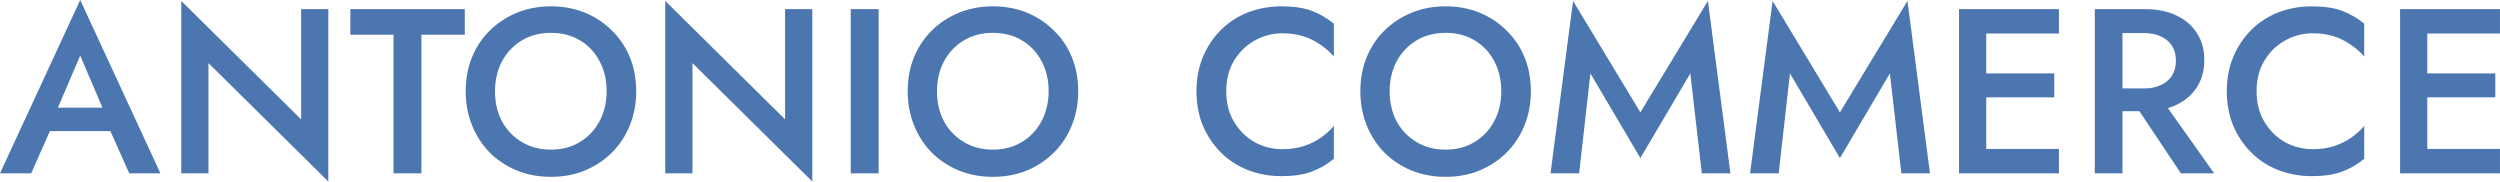 <?xml version="1.0" encoding="UTF-8" standalone="no"?>
<svg
   width="271.239"
   height="19.695"
   viewBox="0 0 271.239 19.695"
   version="1.1"
   id="svg4"
   sodipodi:docname="logo-antonio-commerce.svg"
   inkscape:version="1.1.1 (3bf5ae0d25, 2021-09-20)"
   xmlns:inkscape="http://www.inkscape.org/namespaces/inkscape"
   xmlns:sodipodi="http://sodipodi.sourceforge.net/DTD/sodipodi-0.dtd"
   xmlns="http://www.w3.org/2000/svg"
   xmlns:svg="http://www.w3.org/2000/svg">
  <defs
     id="defs8" />
  <sodipodi:namedview
     id="namedview6"
     pagecolor="#ffffff"
     bordercolor="#666666"
     borderopacity="1.0"
     inkscape:pageshadow="2"
     inkscape:pageopacity="0.0"
     inkscape:pagecheckerboard="0"
     showgrid="false"
     inkscape:zoom="3.7810267"
     inkscape:cx="103.01435"
     inkscape:cy="12.033768"
     inkscape:window-width="1680"
     inkscape:window-height="997"
     inkscape:window-x="-8"
     inkscape:window-y="-8"
     inkscape:window-maximized="1"
     inkscape:current-layer="svg4" />
  <g
     aria-label="ANTONIO COMMERCE"
     id="text2779"
     style="font-weight:bold;font-size:25.446px;-inkscape-font-specification:'sans-serif Bold';letter-spacing:0.2px;word-spacing:2.863px;stroke-width:0.954">
    <path
       d="m 4.046,14.224 h 9.415 l -0.585,-2.545 H 4.606 Z m 4.657,-8.194 2.825,6.616 0.076,0.738 2.417,5.42 h 3.384 L 8.703,6.7138672e-7 0,18.805 h 3.384 l 2.468,-5.573 0.051,-0.662 z"
       style="-inkscape-font-specification:'jost Medium';fill:#4c76af"
       id="path2422" />
    <path
       d="M 32.669,0.992 V 12.952 L 19.666,0.102 V 18.805 h 2.952 V 6.845 L 35.621,19.695 V 0.992 Z"
       style="-inkscape-font-specification:'jost Medium';fill:#4c76af"
       id="path2424" />
    <path
       d="m 38.009,3.766 h 4.682 V 18.805 h 3.028 V 3.766 h 4.708 V 0.992 H 38.009 Z"
       style="-inkscape-font-specification:'jost Medium';fill:#4c76af"
       id="path2426" />
    <path
       d="m 53.706,9.898 q 0,-1.832 0.763,-3.257 0.789,-1.45 2.163,-2.265 1.374,-0.814 3.13,-0.814 1.807,0 3.155,0.814 1.374,0.814 2.137,2.265 0.763,1.425 0.763,3.257 0,1.832 -0.789,3.283 -0.763,1.425 -2.137,2.239 -1.349,0.814 -3.13,0.814 -1.756,0 -3.13,-0.814 -1.374,-0.814 -2.163,-2.239 -0.763,-1.45 -0.763,-3.283 z m -3.181,0 q 0,1.985 0.687,3.69 0.687,1.705 1.908,2.952 1.247,1.247 2.952,1.959 1.705,0.687 3.69,0.687 2.01,0 3.69,-0.687 1.705,-0.712 2.952,-1.959 1.247,-1.247 1.934,-2.952 0.687,-1.705 0.687,-3.69 0,-2.01 -0.687,-3.69 -0.687,-1.679 -1.959,-2.901 -1.247,-1.247 -2.926,-1.934 -1.679,-0.687 -3.69,-0.687 -1.959,0 -3.664,0.687 -1.679,0.687 -2.952,1.934 -1.247,1.221 -1.934,2.901 -0.687,1.679 -0.687,3.69 z"
       style="-inkscape-font-specification:'jost Medium';fill:#4c76af"
       id="path2428" />
    <path
       d="M 85.179,0.992 V 12.952 L 72.176,0.102 V 18.805 h 2.952 V 6.845 L 88.131,19.695 V 0.992 Z"
       style="-inkscape-font-specification:'jost Medium';fill:#4c76af"
       id="path2430" />
    <path
       d="M 92.3,0.992 V 18.805 h 3.028 V 0.992 Z"
       style="-inkscape-font-specification:'jost Medium';fill:#4c76af"
       id="path2432" />
    <path
       d="m 101.661,9.898 q 0,-1.832 0.763,-3.257 0.789,-1.45 2.163,-2.265 1.374,-0.814 3.13,-0.814 1.807,0 3.155,0.814 1.374,0.814 2.137,2.265 0.763,1.425 0.763,3.257 0,1.832 -0.789,3.283 -0.763,1.425 -2.137,2.239 -1.349,0.814 -3.13,0.814 -1.756,0 -3.13,-0.814 -1.374,-0.814 -2.163,-2.239 -0.763,-1.45 -0.763,-3.283 z m -3.181,0 q 0,1.985 0.687,3.69 0.687,1.705 1.908,2.952 1.247,1.247 2.952,1.959 1.705,0.687 3.69,0.687 2.01,0 3.69,-0.687 1.705,-0.712 2.952,-1.959 1.247,-1.247 1.934,-2.952 0.687,-1.705 0.687,-3.69 0,-2.01 -0.687,-3.69 -0.687,-1.679 -1.959,-2.901 -1.247,-1.247 -2.926,-1.934 -1.679,-0.687 -3.69,-0.687 -1.959,0 -3.664,0.687 -1.679,0.687 -2.952,1.934 -1.247,1.221 -1.934,2.901 -0.687,1.679 -0.687,3.69 z"
       style="-inkscape-font-specification:'jost Medium';fill:#4c76af"
       id="path2434" />
    <path
       d="m 133.041,9.898 q 0,-1.908 0.84,-3.308 0.865,-1.425 2.239,-2.188 1.4,-0.789 3.028,-0.789 1.272,0 2.29,0.331 1.018,0.331 1.832,0.916 0.84,0.56 1.45,1.272 V 2.57 q -1.12,-0.916 -2.417,-1.4 -1.298,-0.483 -3.257,-0.483 -1.959,0 -3.664,0.662 -1.679,0.662 -2.926,1.908 -1.247,1.247 -1.959,2.952 -0.687,1.679 -0.687,3.69 0,2.01 0.687,3.715 0.712,1.679 1.959,2.926 1.247,1.247 2.926,1.908 1.705,0.662 3.664,0.662 1.959,0 3.257,-0.483 1.298,-0.483 2.417,-1.4 v -3.562 q -0.611,0.712 -1.45,1.298 -0.814,0.56 -1.832,0.891 -1.018,0.331 -2.29,0.331 -1.629,0 -3.028,-0.763 -1.374,-0.789 -2.239,-2.214 -0.84,-1.425 -0.84,-3.308 z"
       style="-inkscape-font-specification:'jost Medium';fill:#4c76af"
       id="path2436" />
    <path
       d="m 150.773,9.898 q 0,-1.832 0.763,-3.257 0.789,-1.45 2.163,-2.265 1.374,-0.814 3.13,-0.814 1.807,0 3.155,0.814 1.374,0.814 2.137,2.265 0.763,1.425 0.763,3.257 0,1.832 -0.789,3.283 -0.763,1.425 -2.137,2.239 -1.349,0.814 -3.13,0.814 -1.756,0 -3.13,-0.814 -1.374,-0.814 -2.163,-2.239 -0.763,-1.45 -0.763,-3.283 z m -3.181,0 q 0,1.985 0.687,3.69 0.687,1.705 1.908,2.952 1.247,1.247 2.952,1.959 1.705,0.687 3.69,0.687 2.01,0 3.69,-0.687 1.705,-0.712 2.952,-1.959 1.247,-1.247 1.934,-2.952 0.687,-1.705 0.687,-3.69 0,-2.01 -0.687,-3.69 -0.687,-1.679 -1.959,-2.901 -1.247,-1.247 -2.926,-1.934 -1.679,-0.687 -3.69,-0.687 -1.959,0 -3.664,0.687 -1.679,0.687 -2.952,1.934 -1.247,1.221 -1.934,2.901 -0.687,1.679 -0.687,3.69 z"
       style="-inkscape-font-specification:'jost Medium';fill:#4c76af"
       id="path2438" />
    <path
       d="m 172.552,7.965 5.42,9.186 5.42,-9.186 1.247,10.84 h 3.104 L 185.3,0.102 177.972,12.189 170.669,0.102 168.226,18.805 h 3.104 z"
       style="-inkscape-font-specification:'jost Medium';fill:#4c76af"
       id="path2440" />
    <path
       d="m 194.203,7.965 5.42,9.186 5.42,-9.186 1.247,10.84 h 3.104 L 206.951,0.102 199.623,12.189 192.32,0.102 189.877,18.805 h 3.104 z"
       style="-inkscape-font-specification:'jost Medium';fill:#4c76af"
       id="path2442" />
    <path
       d="m 214.403,18.805 h 8.982 V 16.158 h -8.982 z m 0,-15.166 h 8.982 V 0.992 h -8.982 z m 0,6.921 h 8.474 V 7.965 h -8.474 z M 212.546,0.992 V 18.805 h 2.952 V 0.992 Z"
       style="-inkscape-font-specification:'jost Medium';fill:#4c76af"
       id="path2444" />
    <path
       d="m 230.939,10.306 5.674,8.499 h 3.613 l -6.031,-8.499 z M 227.275,0.992 V 18.805 h 3.003 V 0.992 Z m 1.781,2.595 h 3.588 q 1.018,0 1.781,0.356 0.789,0.356 1.221,1.018 0.433,0.662 0.433,1.629 0,0.942 -0.433,1.629 -0.433,0.662 -1.221,1.018 -0.763,0.356 -1.781,0.356 h -3.588 v 2.468 h 3.715 q 1.934,0 3.359,-0.687 1.45,-0.687 2.239,-1.934 0.789,-1.247 0.789,-2.926 0,-1.679 -0.789,-2.901 -0.789,-1.247 -2.239,-1.934 -1.425,-0.687 -3.359,-0.687 h -3.715 z"
       style="-inkscape-font-specification:'jost Medium';fill:#4c76af"
       id="path2446" />
    <path
       d="m 244.829,9.898 q 0,-1.908 0.84,-3.308 0.865,-1.425 2.239,-2.188 1.4,-0.789 3.028,-0.789 1.272,0 2.29,0.331 1.018,0.331 1.832,0.916 0.84,0.56 1.45,1.272 V 2.57 q -1.12,-0.916 -2.417,-1.4 -1.298,-0.483 -3.257,-0.483 -1.959,0 -3.664,0.662 -1.679,0.662 -2.926,1.908 -1.247,1.247 -1.959,2.952 -0.687,1.679 -0.687,3.69 0,2.01 0.687,3.715 0.712,1.679 1.959,2.926 1.247,1.247 2.926,1.908 1.705,0.662 3.664,0.662 1.959,0 3.257,-0.483 1.298,-0.483 2.417,-1.4 v -3.562 q -0.611,0.712 -1.45,1.298 -0.814,0.56 -1.832,0.891 -1.018,0.331 -2.29,0.331 -1.629,0 -3.028,-0.763 -1.374,-0.789 -2.239,-2.214 -0.84,-1.425 -0.84,-3.308 z"
       style="-inkscape-font-specification:'jost Medium';fill:#4c76af"
       id="path2448" />
    <path
       d="m 262.256,18.805 h 8.982 V 16.158 h -8.982 z m 0,-15.166 h 8.982 V 0.992 h -8.982 z m 0,6.921 h 8.474 V 7.965 h -8.474 z M 260.399,0.992 V 18.805 h 2.952 V 0.992 Z"
       style="-inkscape-font-specification:'jost Medium';fill:#4c76af"
       id="path2450" />
  </g>
</svg>
